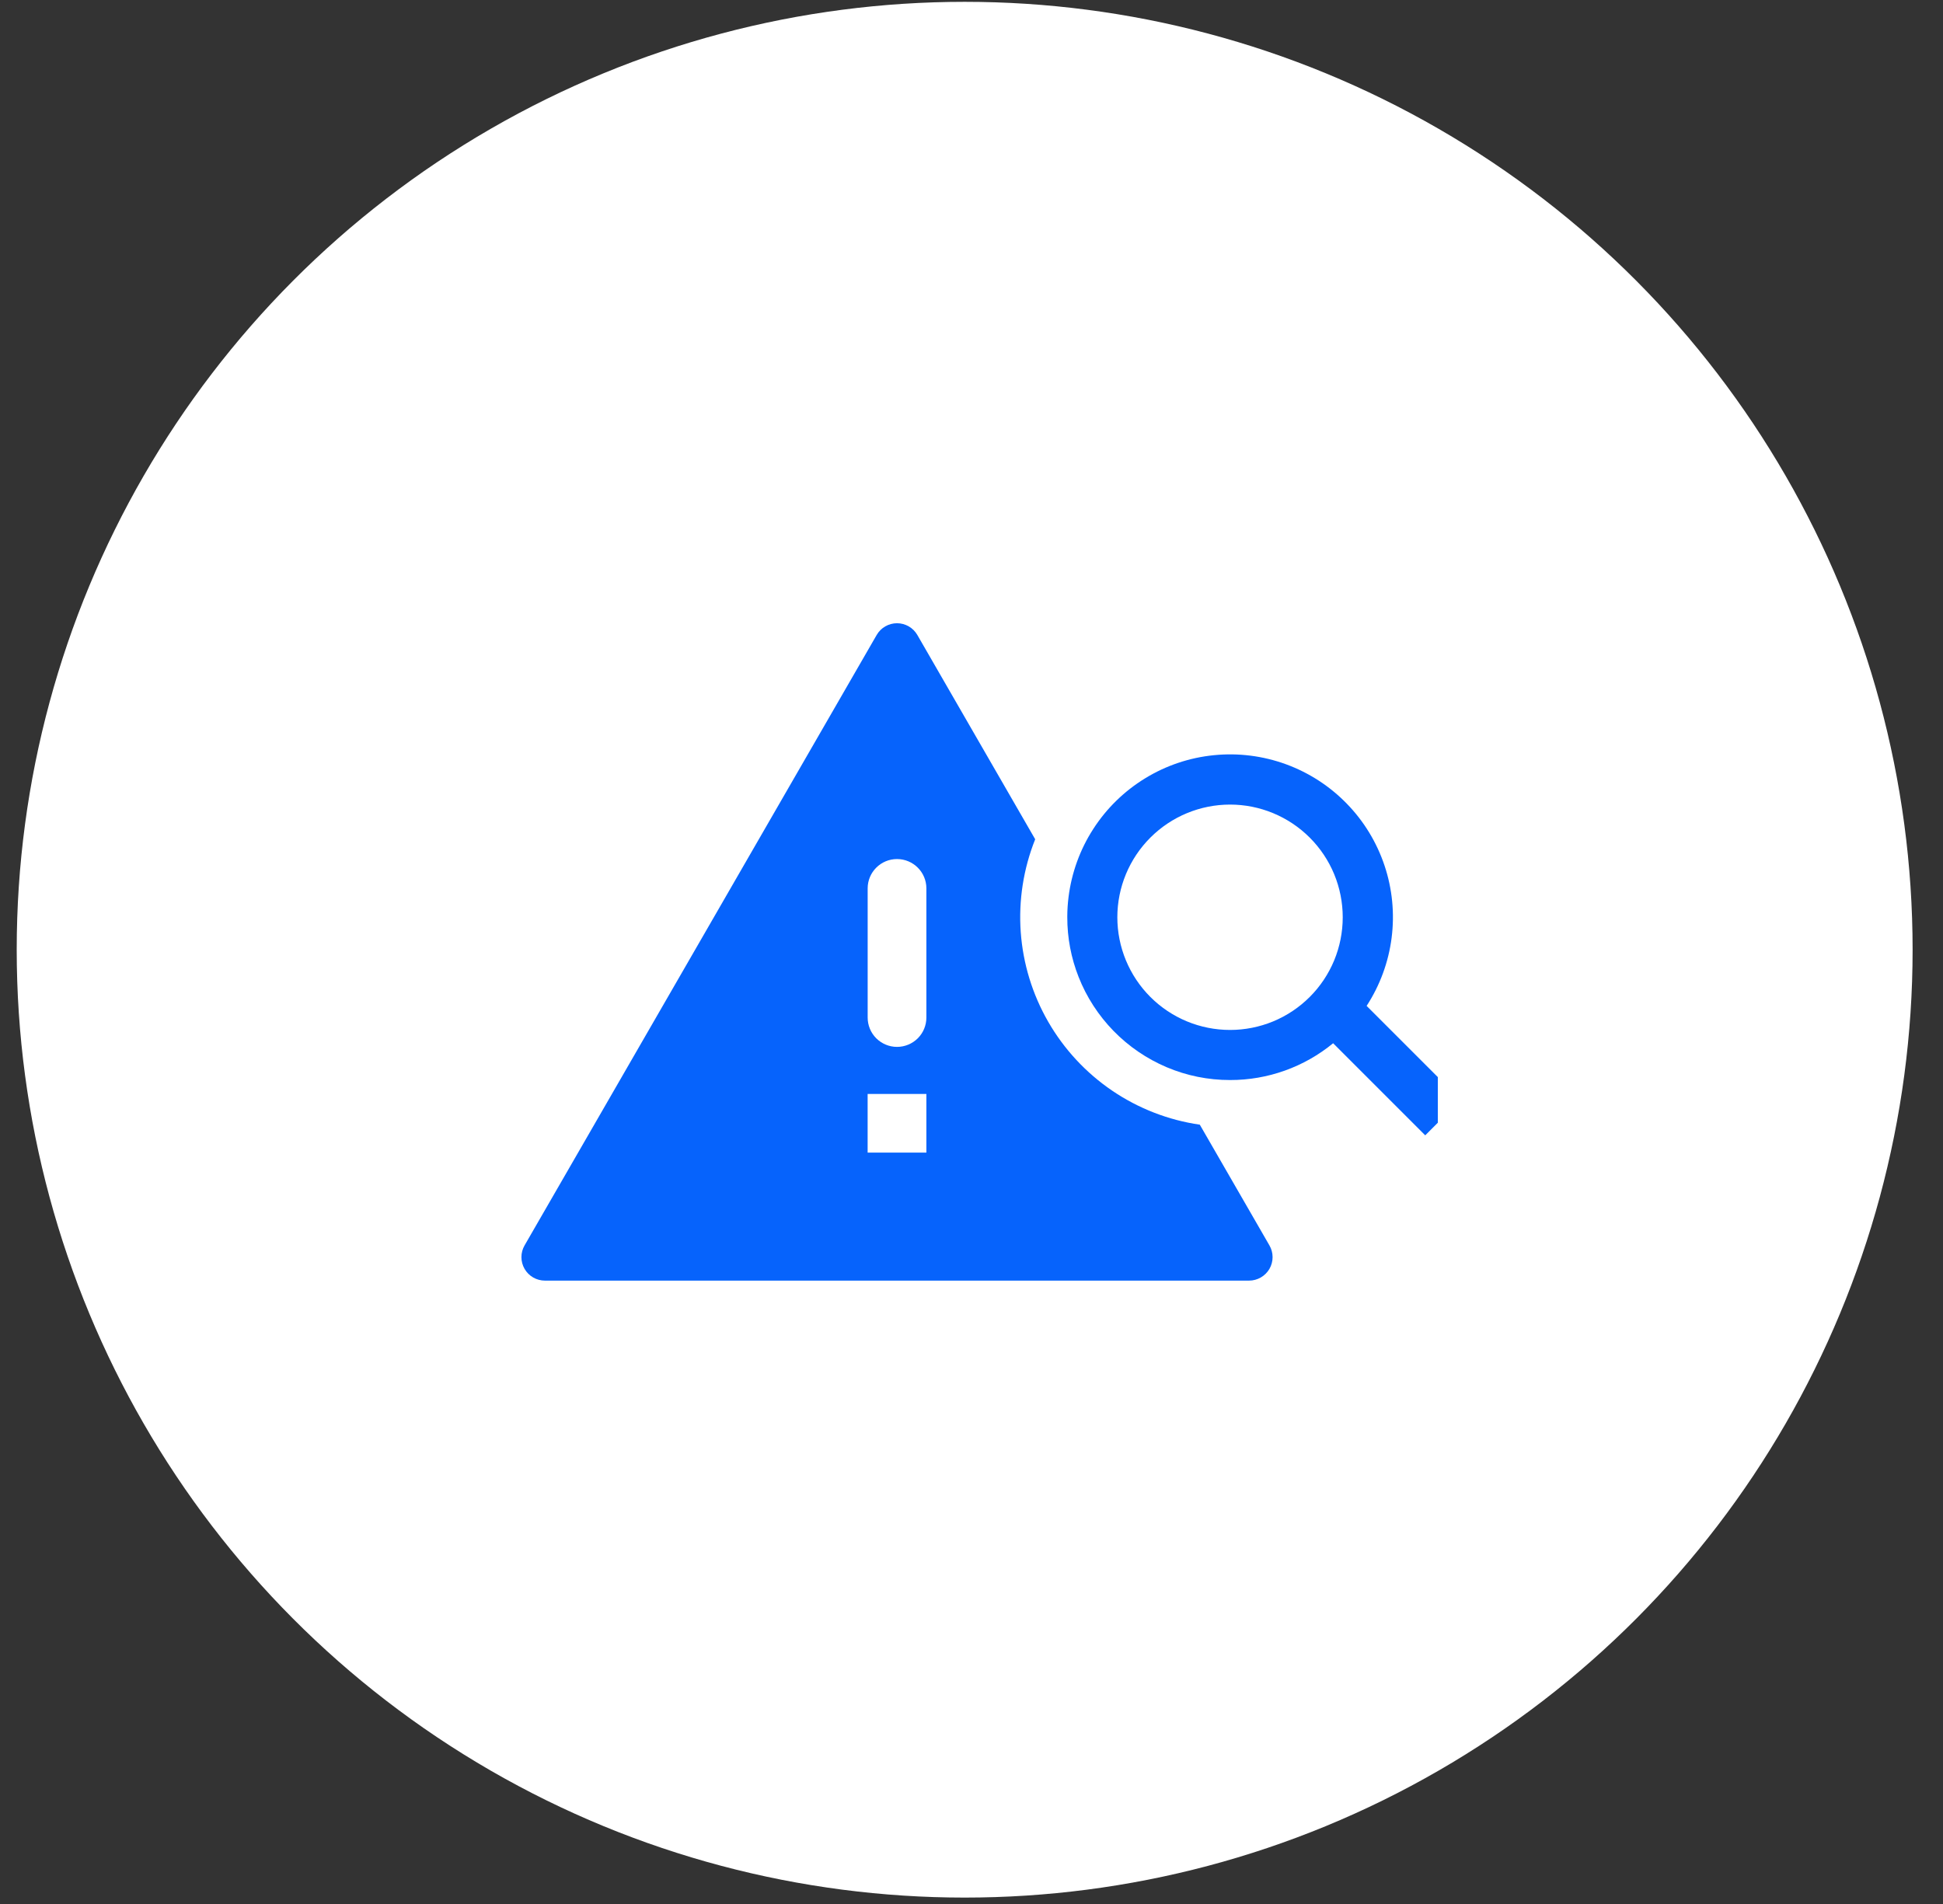 <svg width="50" height="49" viewBox="0 0 50 49" fill="none" xmlns="http://www.w3.org/2000/svg">
<rect x="0" y="0" width="50" height="49" fill="#333333" stroke="none"/>
<circle cx="24.824" cy="24.441" r="24.394" fill="white"/>
<g clip-path="url(#clip0_4424_47229)">
<g clip-path="url(#clip1_4424_47229)">
<path fill-rule="evenodd" clip-rule="evenodd" d="M22.56 16.341C22.613 16.249 22.689 16.173 22.781 16.12C22.873 16.067 22.977 16.039 23.083 16.039C23.189 16.039 23.293 16.067 23.385 16.12C23.477 16.173 23.553 16.249 23.606 16.341L26.639 21.599C26.336 22.357 26.209 23.174 26.267 23.988C26.326 24.802 26.568 25.592 26.976 26.299C27.384 27.006 27.946 27.611 28.622 28.07C29.297 28.528 30.068 28.827 30.875 28.944L32.667 32.051C32.72 32.142 32.748 32.247 32.748 32.353C32.748 32.459 32.72 32.563 32.667 32.655C32.614 32.747 32.537 32.823 32.445 32.876C32.353 32.929 32.249 32.957 32.143 32.957H14.022C13.916 32.957 13.812 32.929 13.72 32.876C13.628 32.823 13.552 32.747 13.499 32.655C13.446 32.563 13.418 32.459 13.418 32.353C13.418 32.247 13.446 32.142 13.499 32.051L22.56 16.341ZM22.327 29.663V28.153H23.839V29.663H22.327ZM23.083 22.108C22.666 22.108 22.328 22.446 22.328 22.863V26.186C22.328 26.387 22.407 26.579 22.549 26.721C22.691 26.862 22.883 26.942 23.083 26.942C23.284 26.942 23.476 26.862 23.618 26.721C23.76 26.579 23.839 26.387 23.839 26.186V22.863C23.839 22.446 23.5 22.108 23.083 22.108Z" fill="#0663FC"/>
<path fill-rule="evenodd" clip-rule="evenodd" d="M27.465 23.574C27.466 23.409 27.477 23.247 27.497 23.087C27.575 22.462 27.792 21.862 28.134 21.333C28.475 20.803 28.932 20.358 29.47 20.029C30.007 19.7 30.612 19.497 31.239 19.435C31.866 19.372 32.499 19.452 33.091 19.668C33.683 19.884 34.219 20.231 34.658 20.683C35.098 21.134 35.429 21.679 35.629 22.277C35.829 22.875 35.891 23.51 35.811 24.135C35.731 24.76 35.511 25.359 35.168 25.887L37.587 28.306L36.676 29.218L34.306 26.848C33.559 27.462 32.621 27.797 31.654 27.795C31.093 27.796 30.538 27.684 30.022 27.465C29.509 27.247 29.044 26.93 28.655 26.531C28.266 26.132 27.96 25.66 27.756 25.142C27.563 24.653 27.464 24.132 27.465 23.606V23.574ZM31.654 26.506C32.034 26.506 32.411 26.431 32.763 26.286C33.115 26.14 33.435 25.926 33.704 25.657C33.973 25.388 34.187 25.068 34.333 24.716C34.478 24.364 34.553 23.987 34.553 23.606C34.553 23.226 34.478 22.849 34.333 22.497C34.187 22.145 33.973 21.825 33.704 21.556C33.435 21.287 33.115 21.073 32.763 20.927C32.411 20.781 32.034 20.706 31.654 20.706C30.884 20.706 30.147 21.012 29.603 21.556C29.059 22.1 28.753 22.837 28.753 23.606C28.753 24.375 29.059 25.113 29.603 25.657C30.147 26.201 30.884 26.506 31.654 26.506Z" fill="#0663FC"/>
</g>
</g>
<defs>
<clipPath id="clip0_4424_47229">
<rect width="24" height="24" fill="white" transform="translate(13 13)"/>
</clipPath>
<clipPath id="clip1_4424_47229">
<rect width="24" height="24" fill="white" transform="translate(13 13)"/>
</clipPath>
</defs>
</svg>
